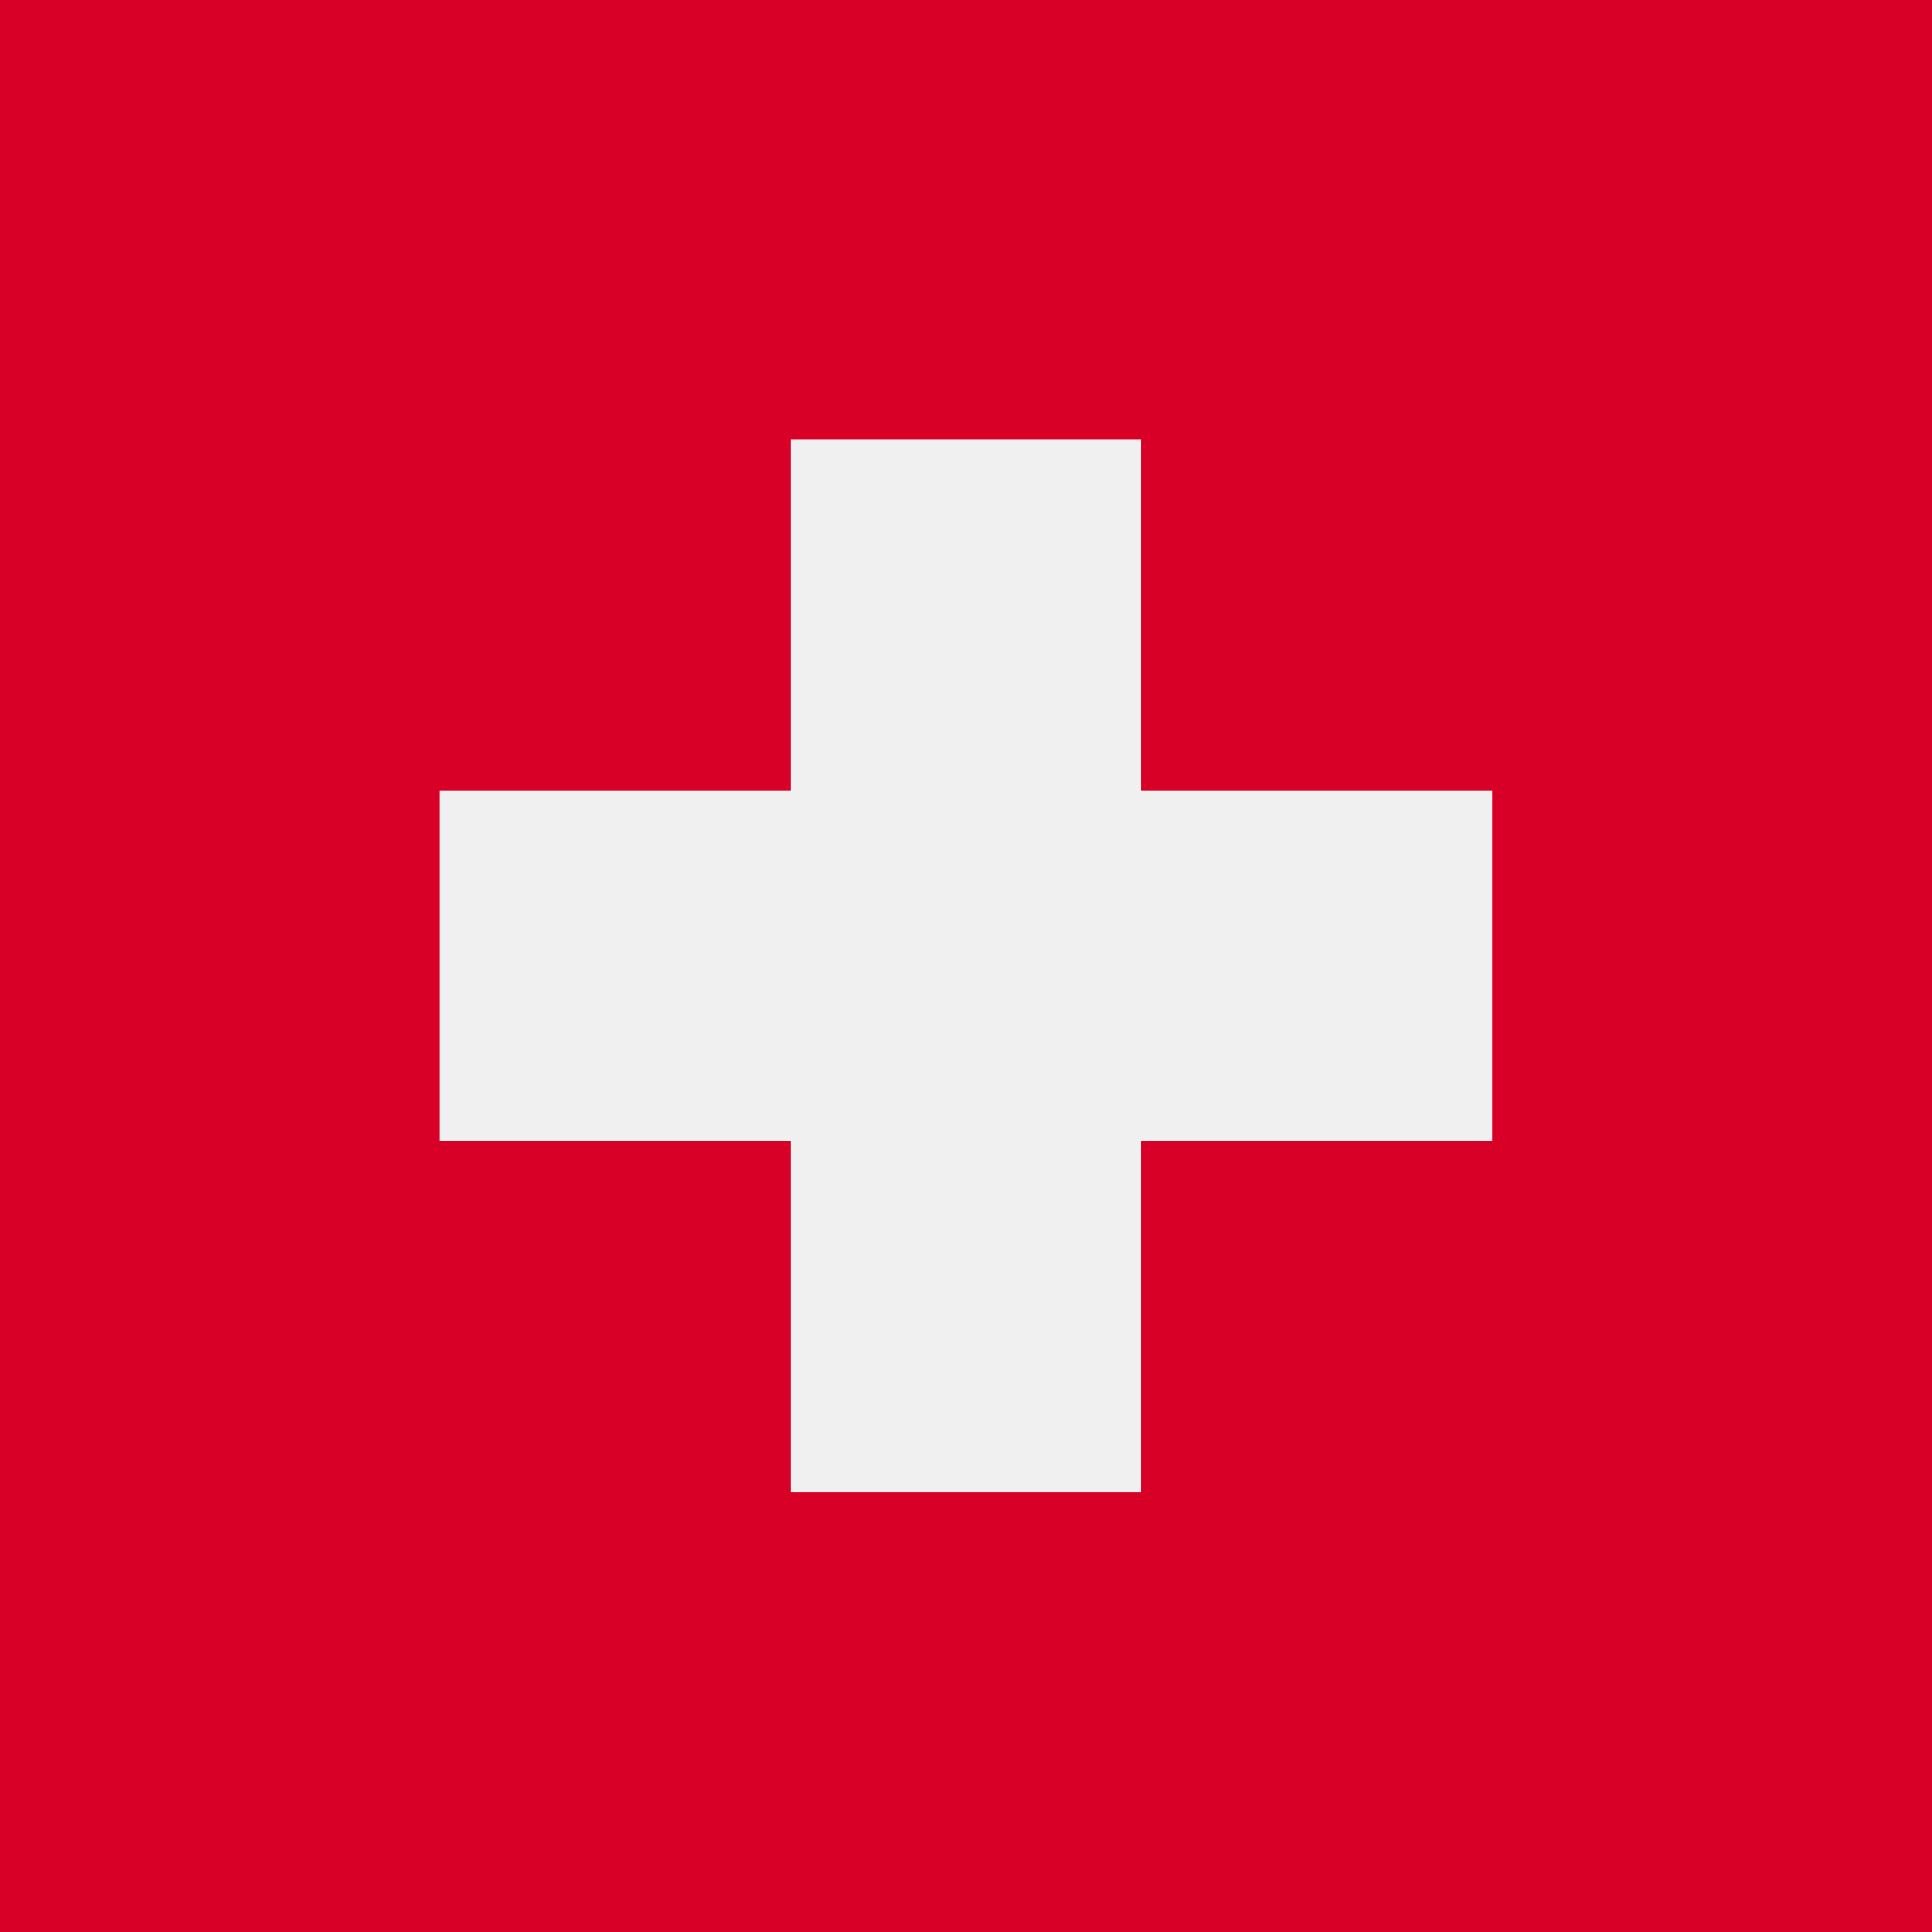 <svg viewBox="0 0 16 16" height="16" width="16" xmlns="http://www.w3.org/2000/svg">
  <g transform="translate(12673 16815)" data-name="Group 67573" id="Group_67573">
    <rect fill="#d80027" transform="translate(-12673 -16815)" height="16" width="16" data-name="Rectangle 2964" id="Rectangle_2964"></rect>
    <path fill="#f0f0f0" transform="translate(-12791.795 -16933.797)" d="M131.155,125.342h-2.907v-2.907h-2.907v2.907h-2.907v2.907h2.907v2.907h2.907v-2.907h2.907Z" data-name="Path 36852" id="Path_36852"></path>
  </g>
</svg>
